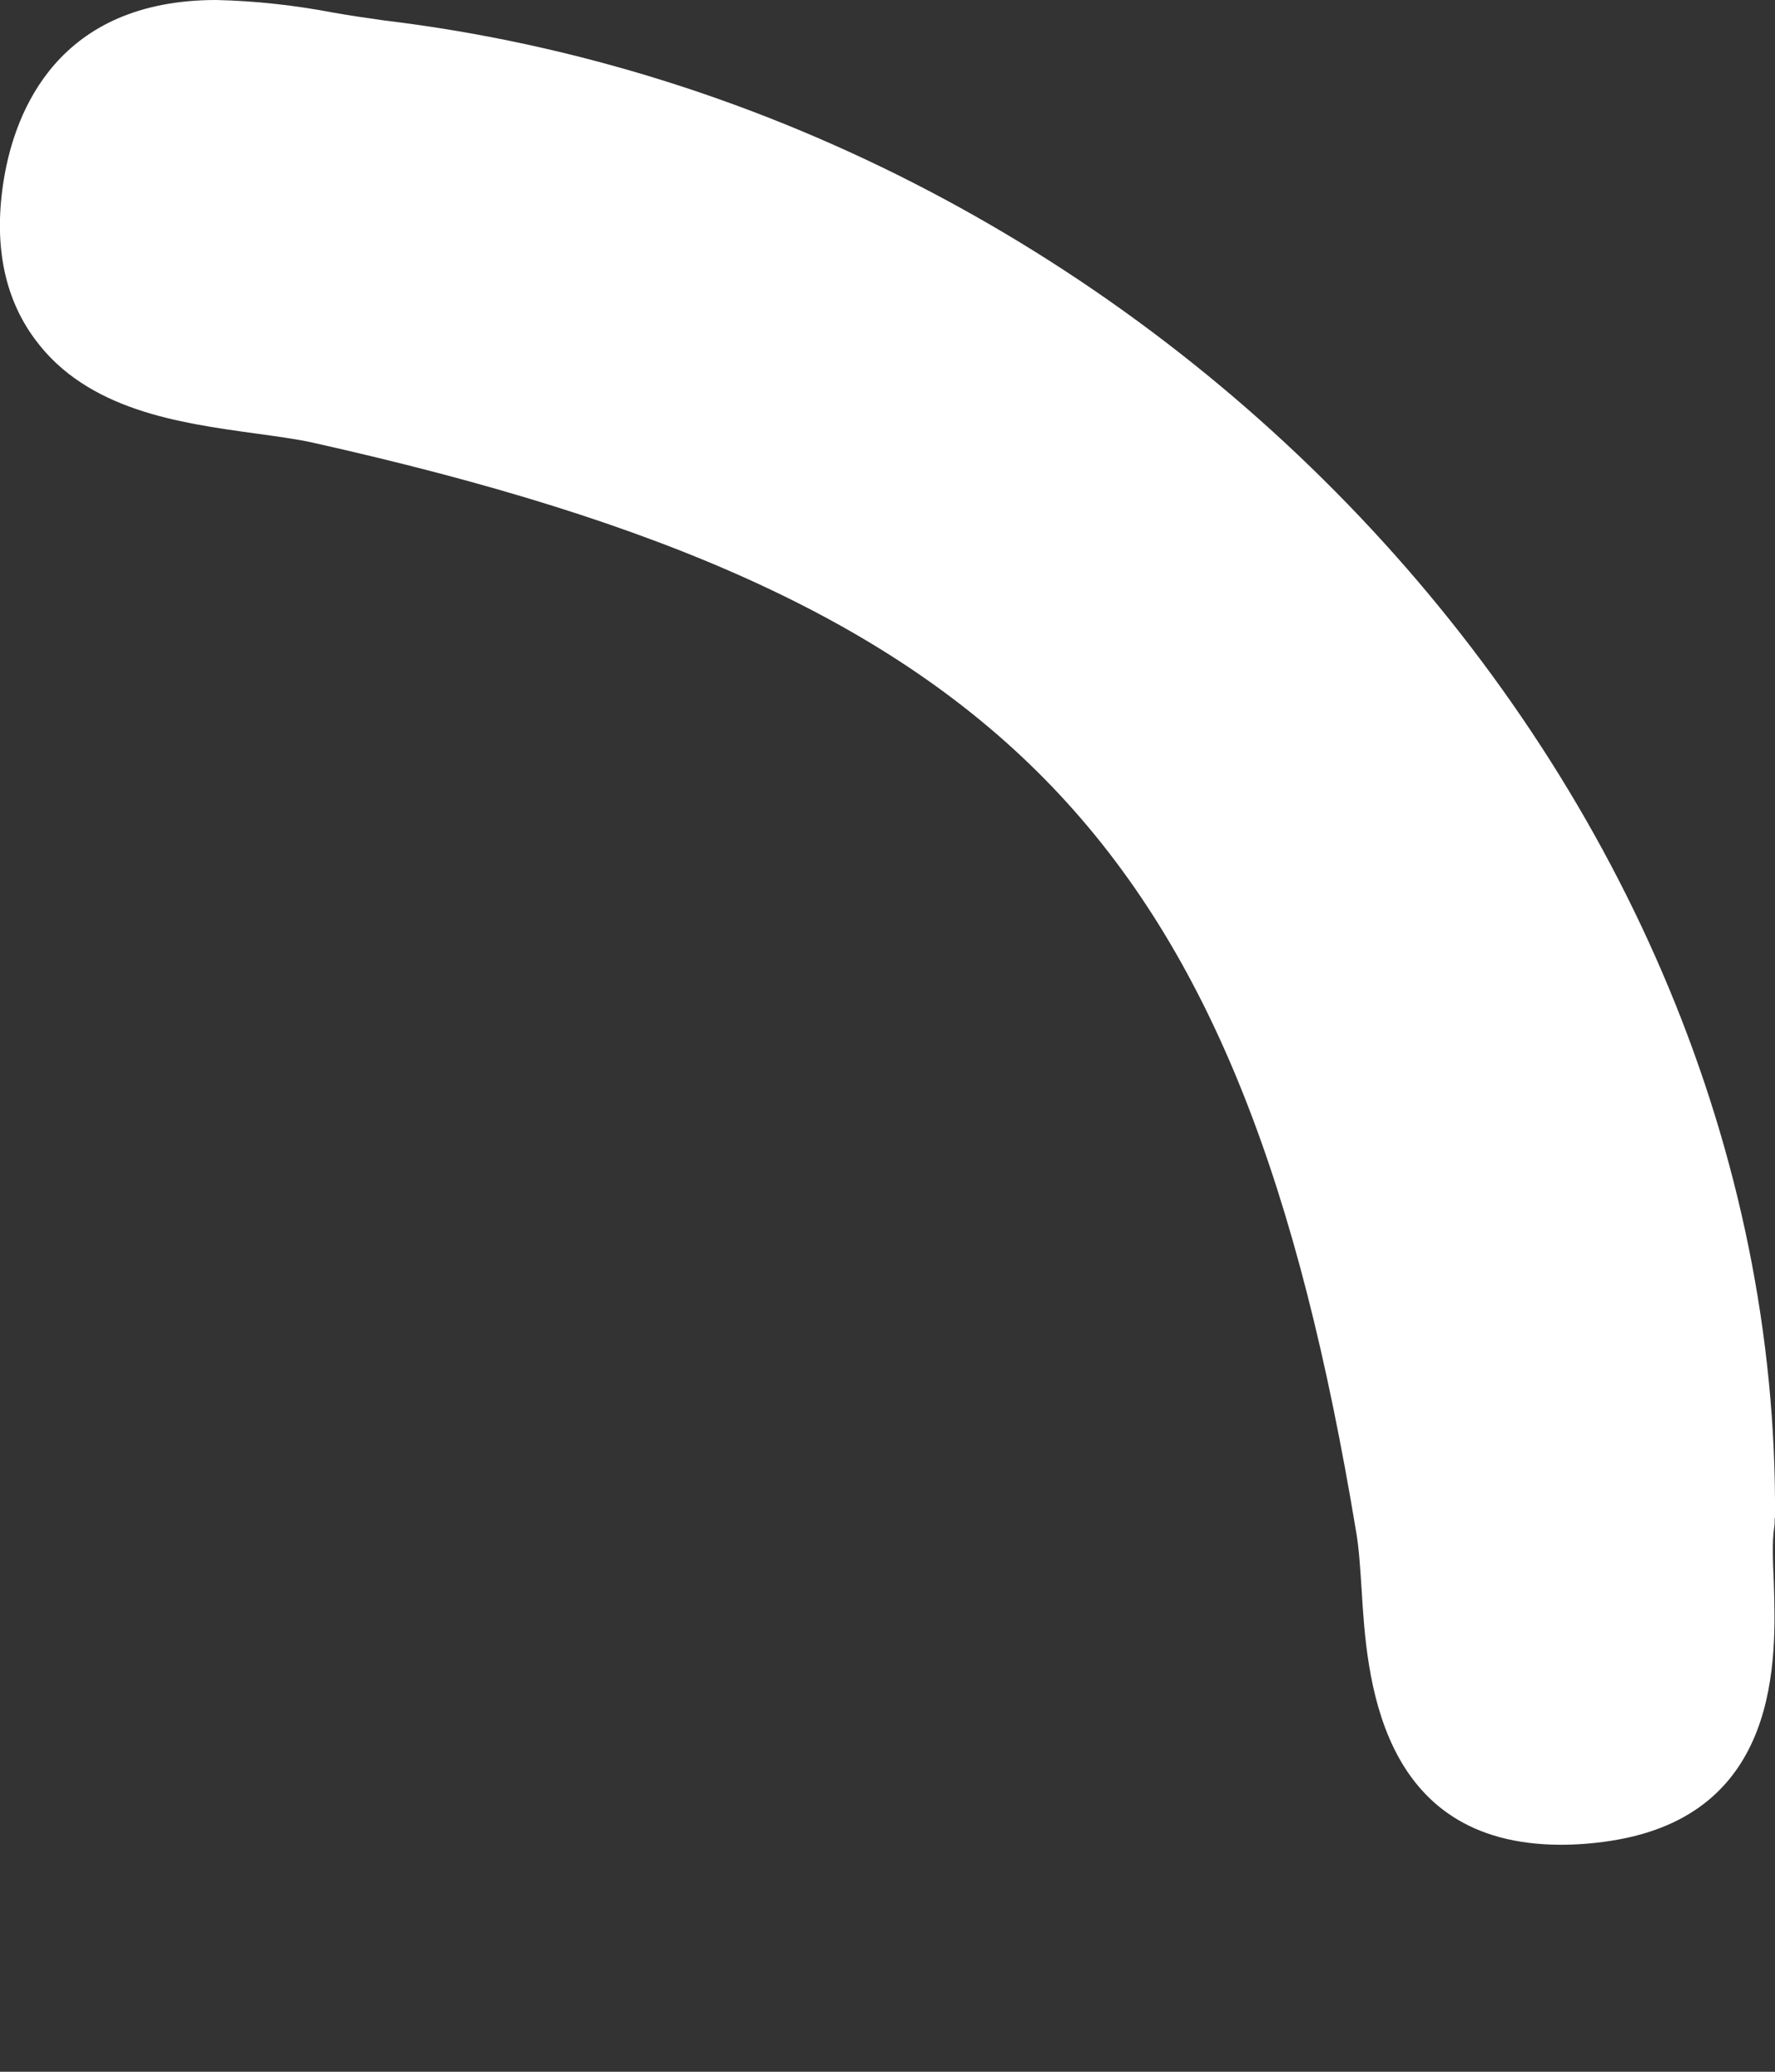 <svg width="6" height="7" viewBox="0 0 6 7" fill="none" xmlns="http://www.w3.org/2000/svg">
<rect x="0" y="0" width="6" height="7" fill="#333333" stroke="none"/>
<path d="M6 5.13C6.02 2.653 3.911 0.383 1.298 0.069C1.242 0.061 1.185 0.053 1.129 0.043C0.998 0.018 0.865 0.003 0.731 0C0.195 0 0.052 0.377 0.014 0.6C-0.023 0.819 0.012 1.003 0.118 1.146C0.295 1.387 0.608 1.429 0.859 1.464C0.931 1.474 1.001 1.483 1.059 1.496C3.407 2.021 4.198 2.846 4.584 5.175C4.594 5.231 4.598 5.301 4.603 5.376C4.62 5.654 4.654 6.233 5.277 6.233C5.328 6.233 5.385 6.229 5.443 6.22C6.022 6.132 6.004 5.603 5.996 5.348C5.993 5.277 5.99 5.209 5.997 5.163C5.999 5.152 5.999 5.141 5.999 5.129L6 5.13Z" fill="white"/>
</svg>
